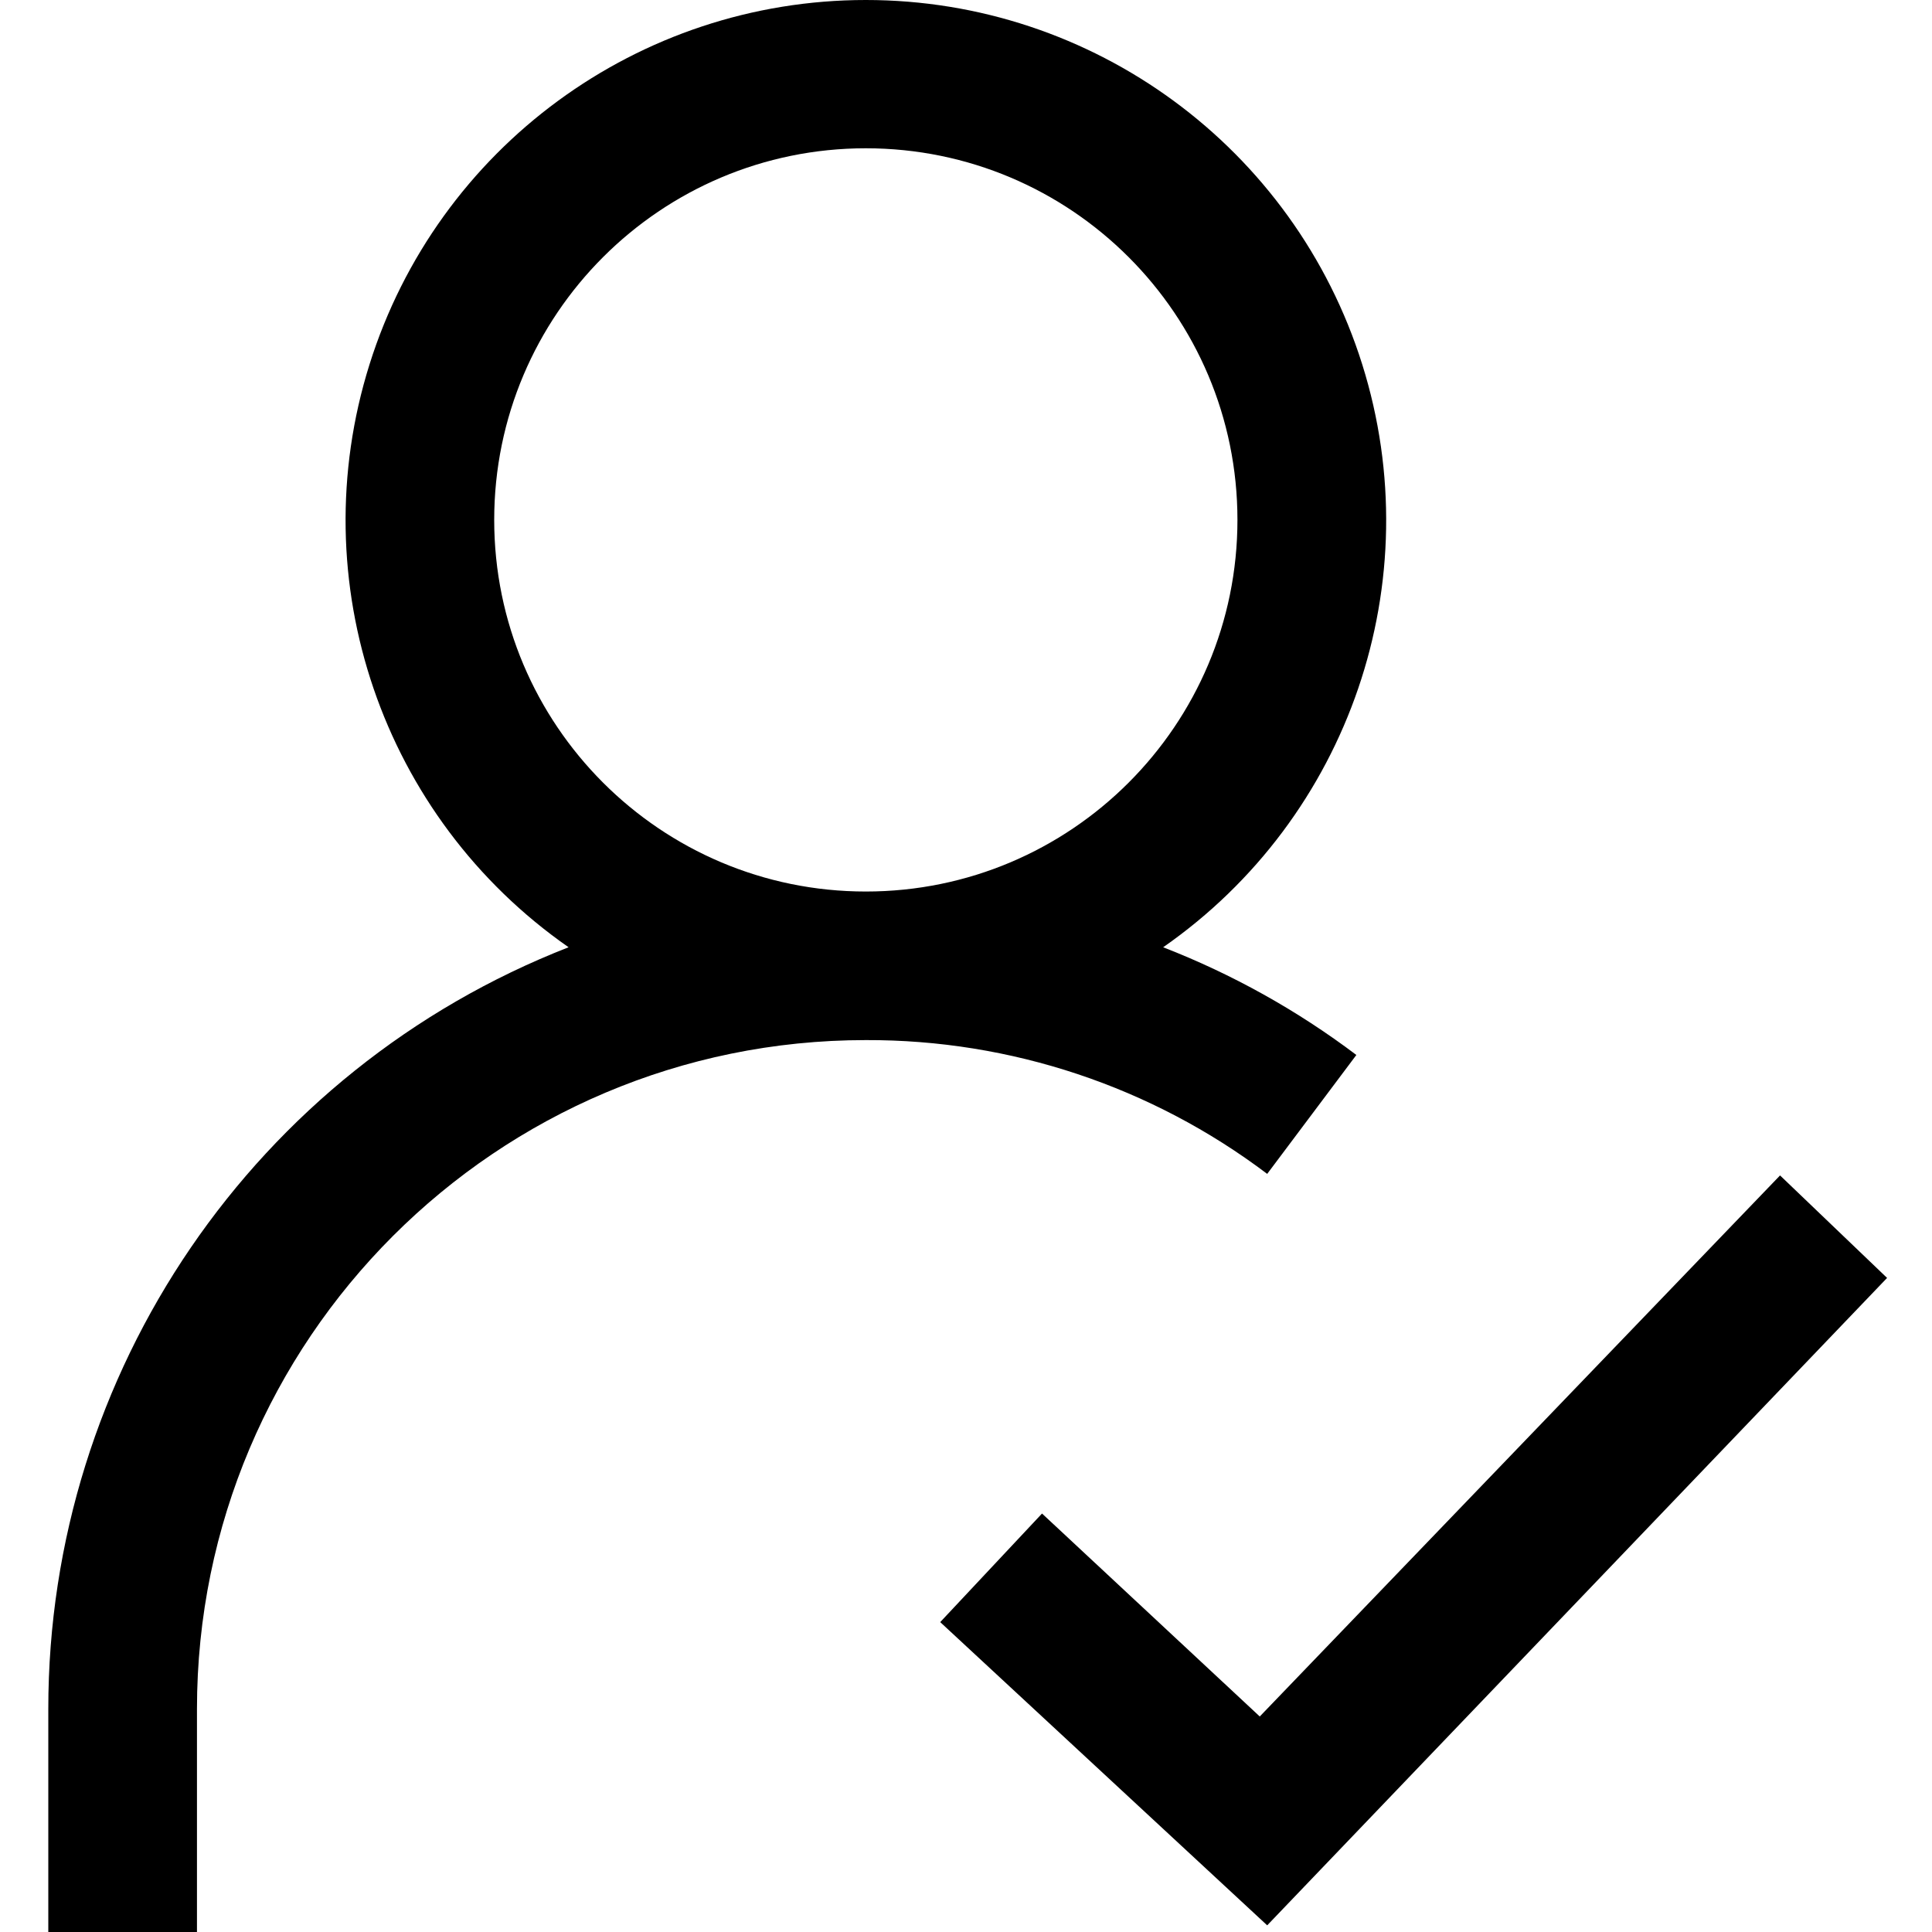 <?xml version="1.0" encoding="UTF-8"?>
<svg width="20px" height="20px" viewBox="0 0 20 20" version="1.1" xmlns="http://www.w3.org/2000/svg" xmlns:xlink="http://www.w3.org/1999/xlink">
    <title>icon/issue/human_rights</title>
    <g id="icon/issue/human_rights" stroke="none" stroke-width="1" fill="none" fill-rule="evenodd">
        <path d="M14.041,10.921 C13.429,10.459 12.756,10.084 12.041,9.806 C13.972,8.461 14.807,6.018 14.102,3.773 C13.397,1.528 11.316,0 8.963,0 C6.61,0 4.529,1.528 3.825,3.773 C3.12,6.018 3.955,8.461 5.886,9.806 C2.637,11.074 0.499,14.205 0.5,17.692 L0.5,20 L2.039,20 L2.039,17.692 C2.039,13.868 5.139,10.767 8.963,10.767 C10.462,10.762 11.922,11.248 13.118,12.152 L14.041,10.921 Z M5.116,5.382 C5.116,3.257 6.839,1.535 8.963,1.535 C11.088,1.535 12.81,3.257 12.81,5.382 C12.81,7.506 11.088,9.229 8.963,9.229 C6.839,9.229 5.116,7.506 5.116,5.382 L5.116,5.382 Z M19.535,13.229 L13.118,19.931 L9.733,16.792 L10.787,15.668 L13.041,17.769 L18.427,12.168 L19.535,13.229 Z" fill="#000000" fill-rule="nonzero"></path>
    </g>
</svg>